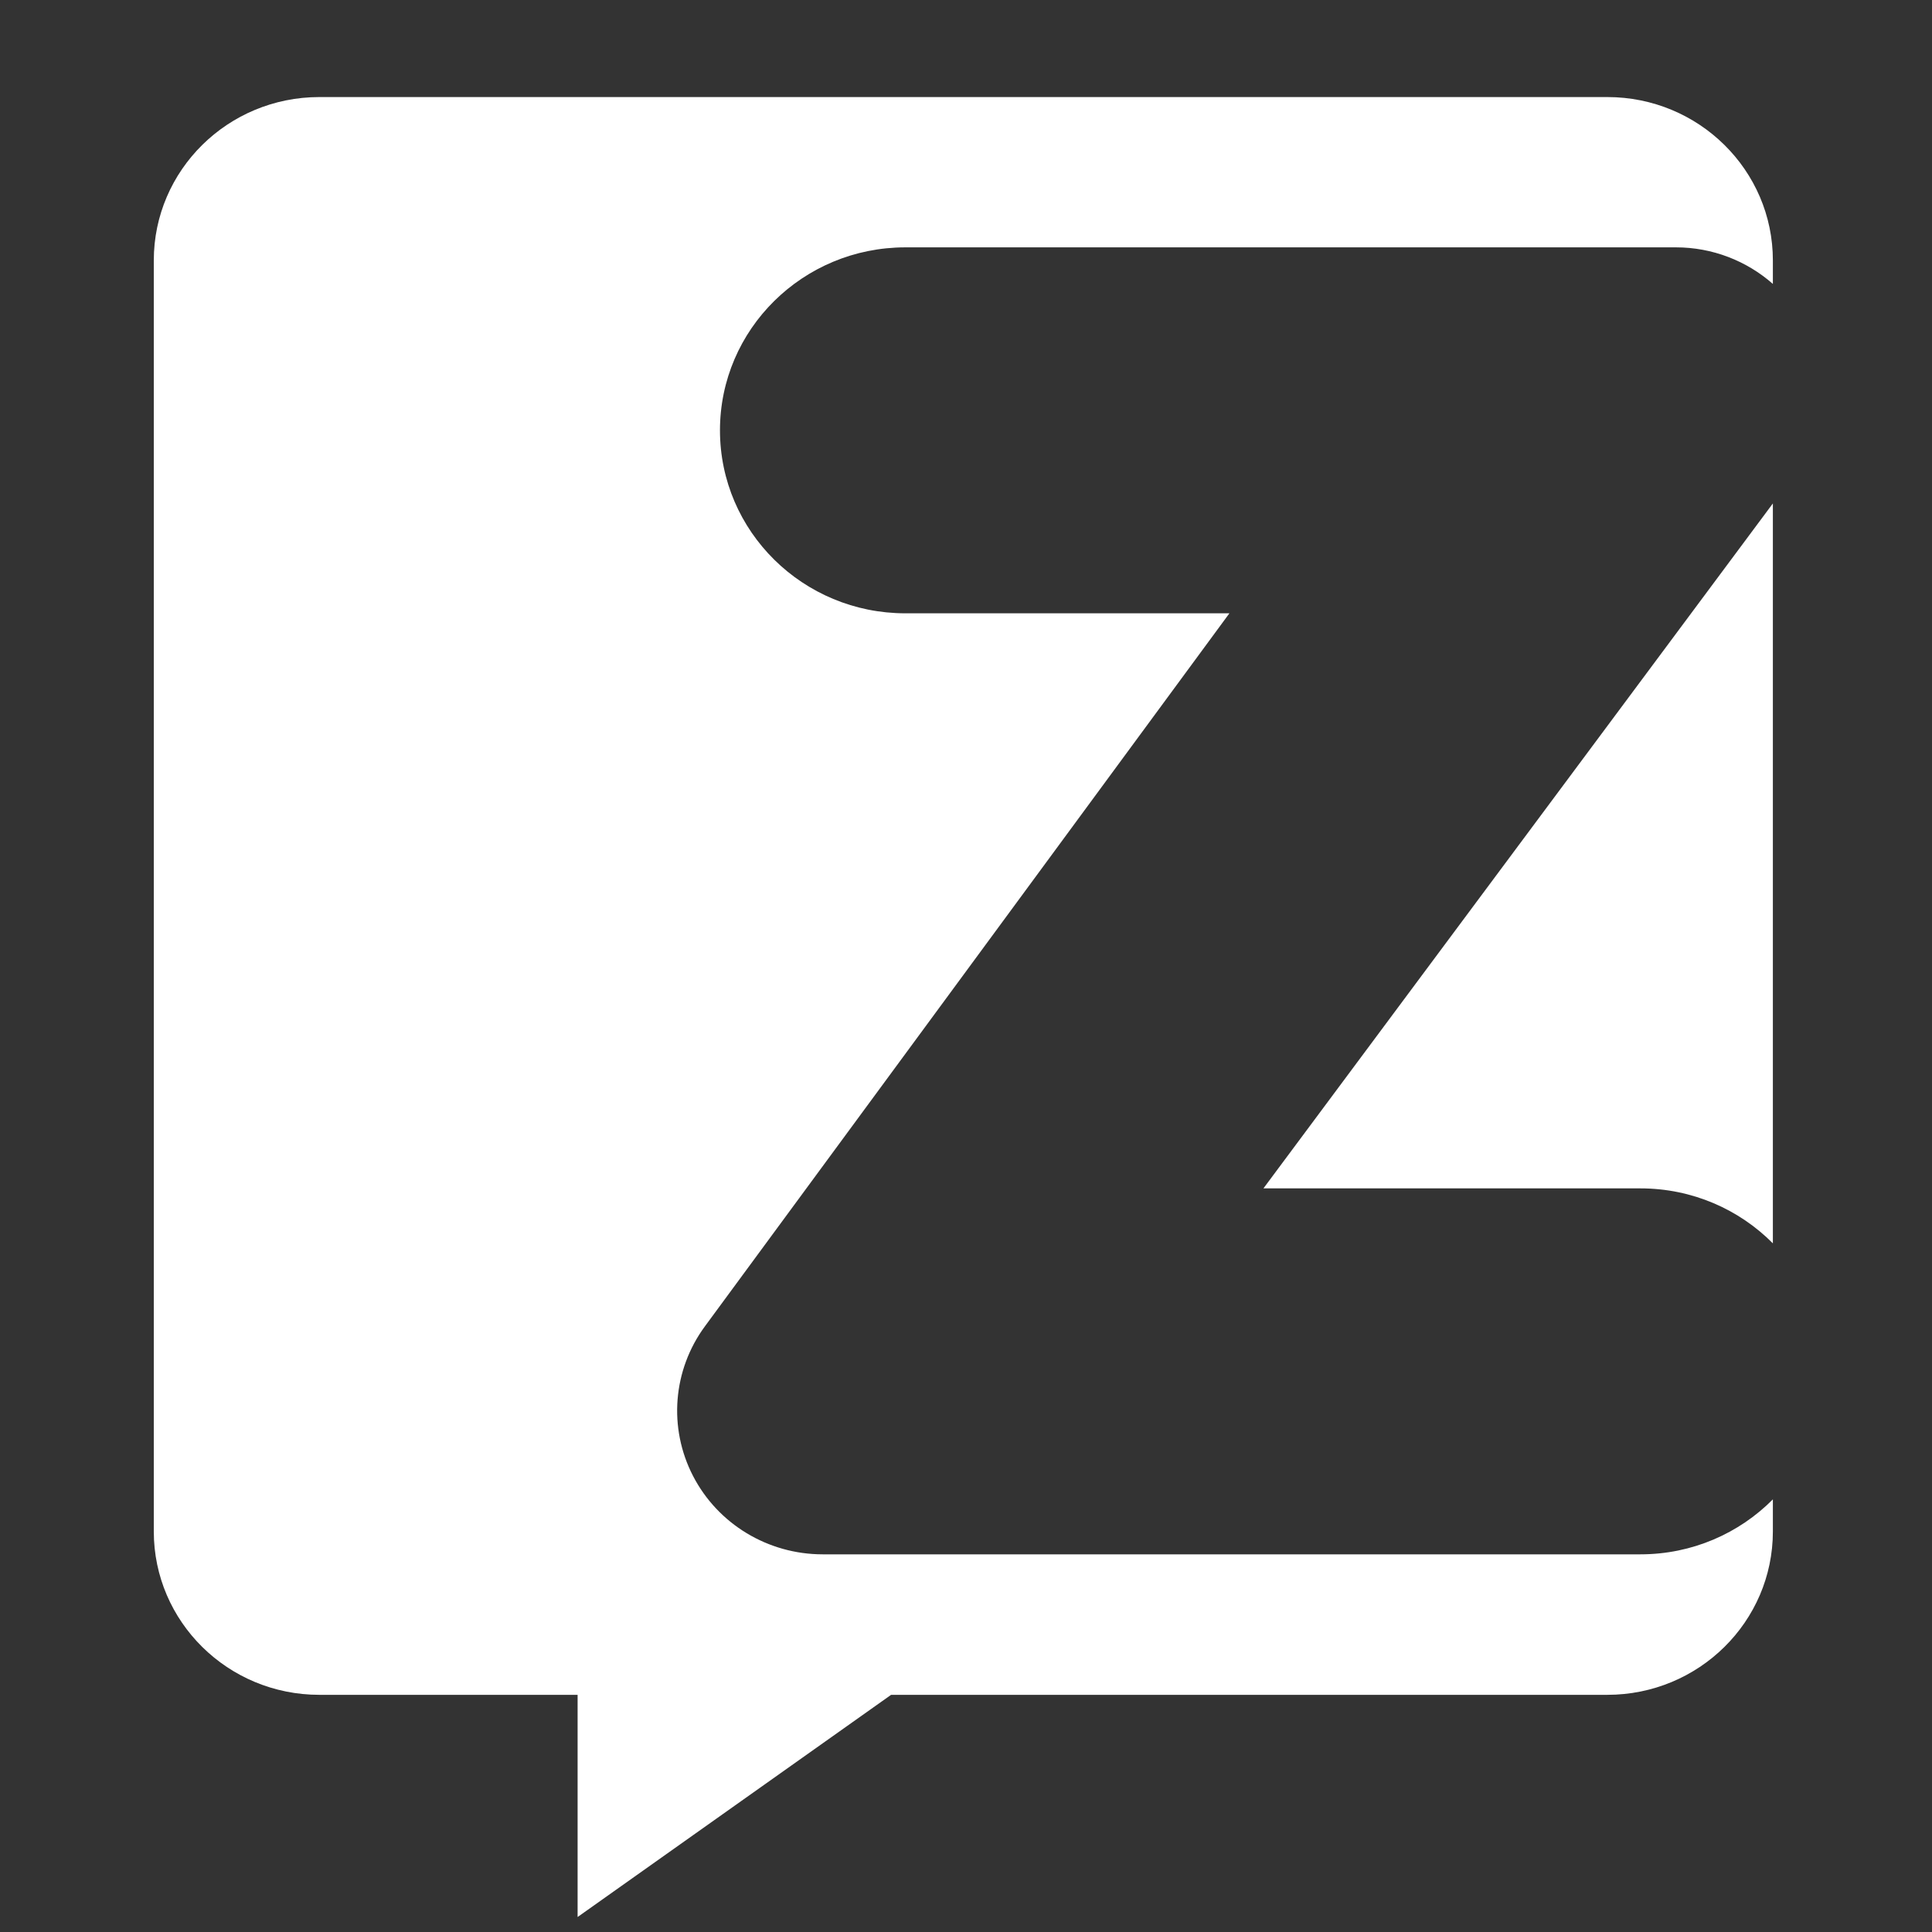 <?xml version="1.0" encoding="UTF-8" standalone="no"?>
<!DOCTYPE svg PUBLIC "-//W3C//DTD SVG 1.1//EN" "http://www.w3.org/Graphics/SVG/1.1/DTD/svg11.dtd">
<svg width="100%" height="100%" viewBox="0 0 50 50" version="1.1" xmlns="http://www.w3.org/2000/svg" xmlns:xlink="http://www.w3.org/1999/xlink" xml:space="preserve" xmlns:serif="http://www.serif.com/" style="fill-rule:evenodd;clip-rule:evenodd;stroke-linejoin:round;stroke-miterlimit:1.414;">
    <rect x="0" y="0" width="50" height="50" fill="#333333" stroke="none"/>
    <g transform="matrix(0.152,0,0,0.15,-13.981,-12.338)">
        <path d="M365.647,98.999C381.215,98.999 393.834,111.618 393.834,127.185L393.834,346.48C393.834,362.048 381.214,374.667 365.647,374.667L243.701,374.667L190.324,413.001L190.324,374.667L146.353,374.667C130.785,374.667 118.166,362.047 118.166,346.48L118.166,127.186C118.166,111.618 130.786,98.999 146.353,98.999L365.647,98.999ZM377.334,124.93L246.134,124.93C228.698,124.931 214.564,139.065 214.564,156.5C214.564,173.935 228.698,188.069 246.134,188.07L301.302,188.07L212,311.089C206.526,318.628 205.745,328.601 209.976,336.901C214.207,345.201 222.736,350.427 232.053,350.427L371.285,350.427C380.121,350.426 388.104,346.792 393.834,340.942L393.834,296.772C388.104,290.922 380.12,287.288 371.284,287.288L307.096,287.288L393.834,169.113L393.834,131.24C389.368,127.252 383.531,124.93 377.334,124.93Z" style="fill:white;fill-rule:nonzero;"/>
    </g>
</svg>
